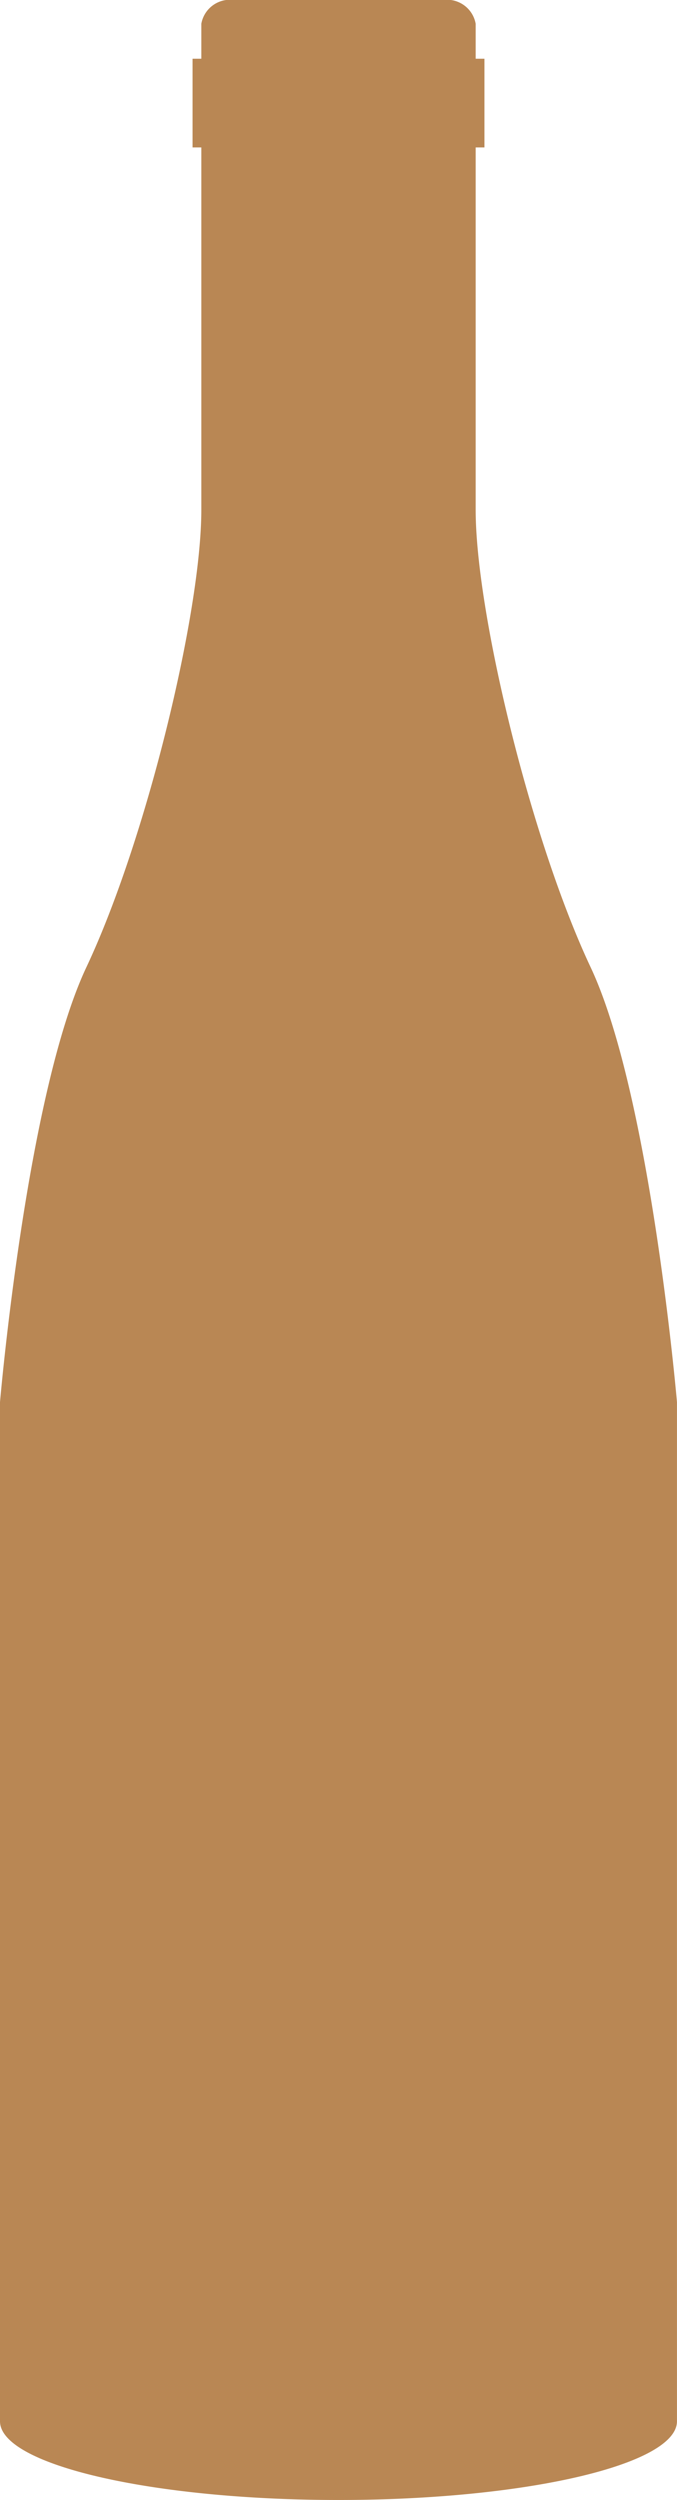 <svg xmlns="http://www.w3.org/2000/svg"
     width="21.837"
     height="80.613"
     viewBox="0 0 21.837 80.613">
  <defs>
    <style>.a{fill:#B98754;}</style>
  </defs>
  <path class="a"
        d="M19.051,31.189c-1.933-4.11-3.708-11.444-3.708-14.748V4.754h.283V1.894h-.283V.766A.939.939,0,0,0,14.294,0H7.543A.939.939,0,0,0,6.494.766V1.894H6.211v2.86h.283V16.441c0,3.3-1.772,10.638-3.708,14.748S0,45.213,0,45.213V78.075c0,1.4,4.888,2.538,10.918,2.538s10.918-1.138,10.918-2.538V45.213S20.984,35.3,19.051,31.189Z"/>
</svg>
